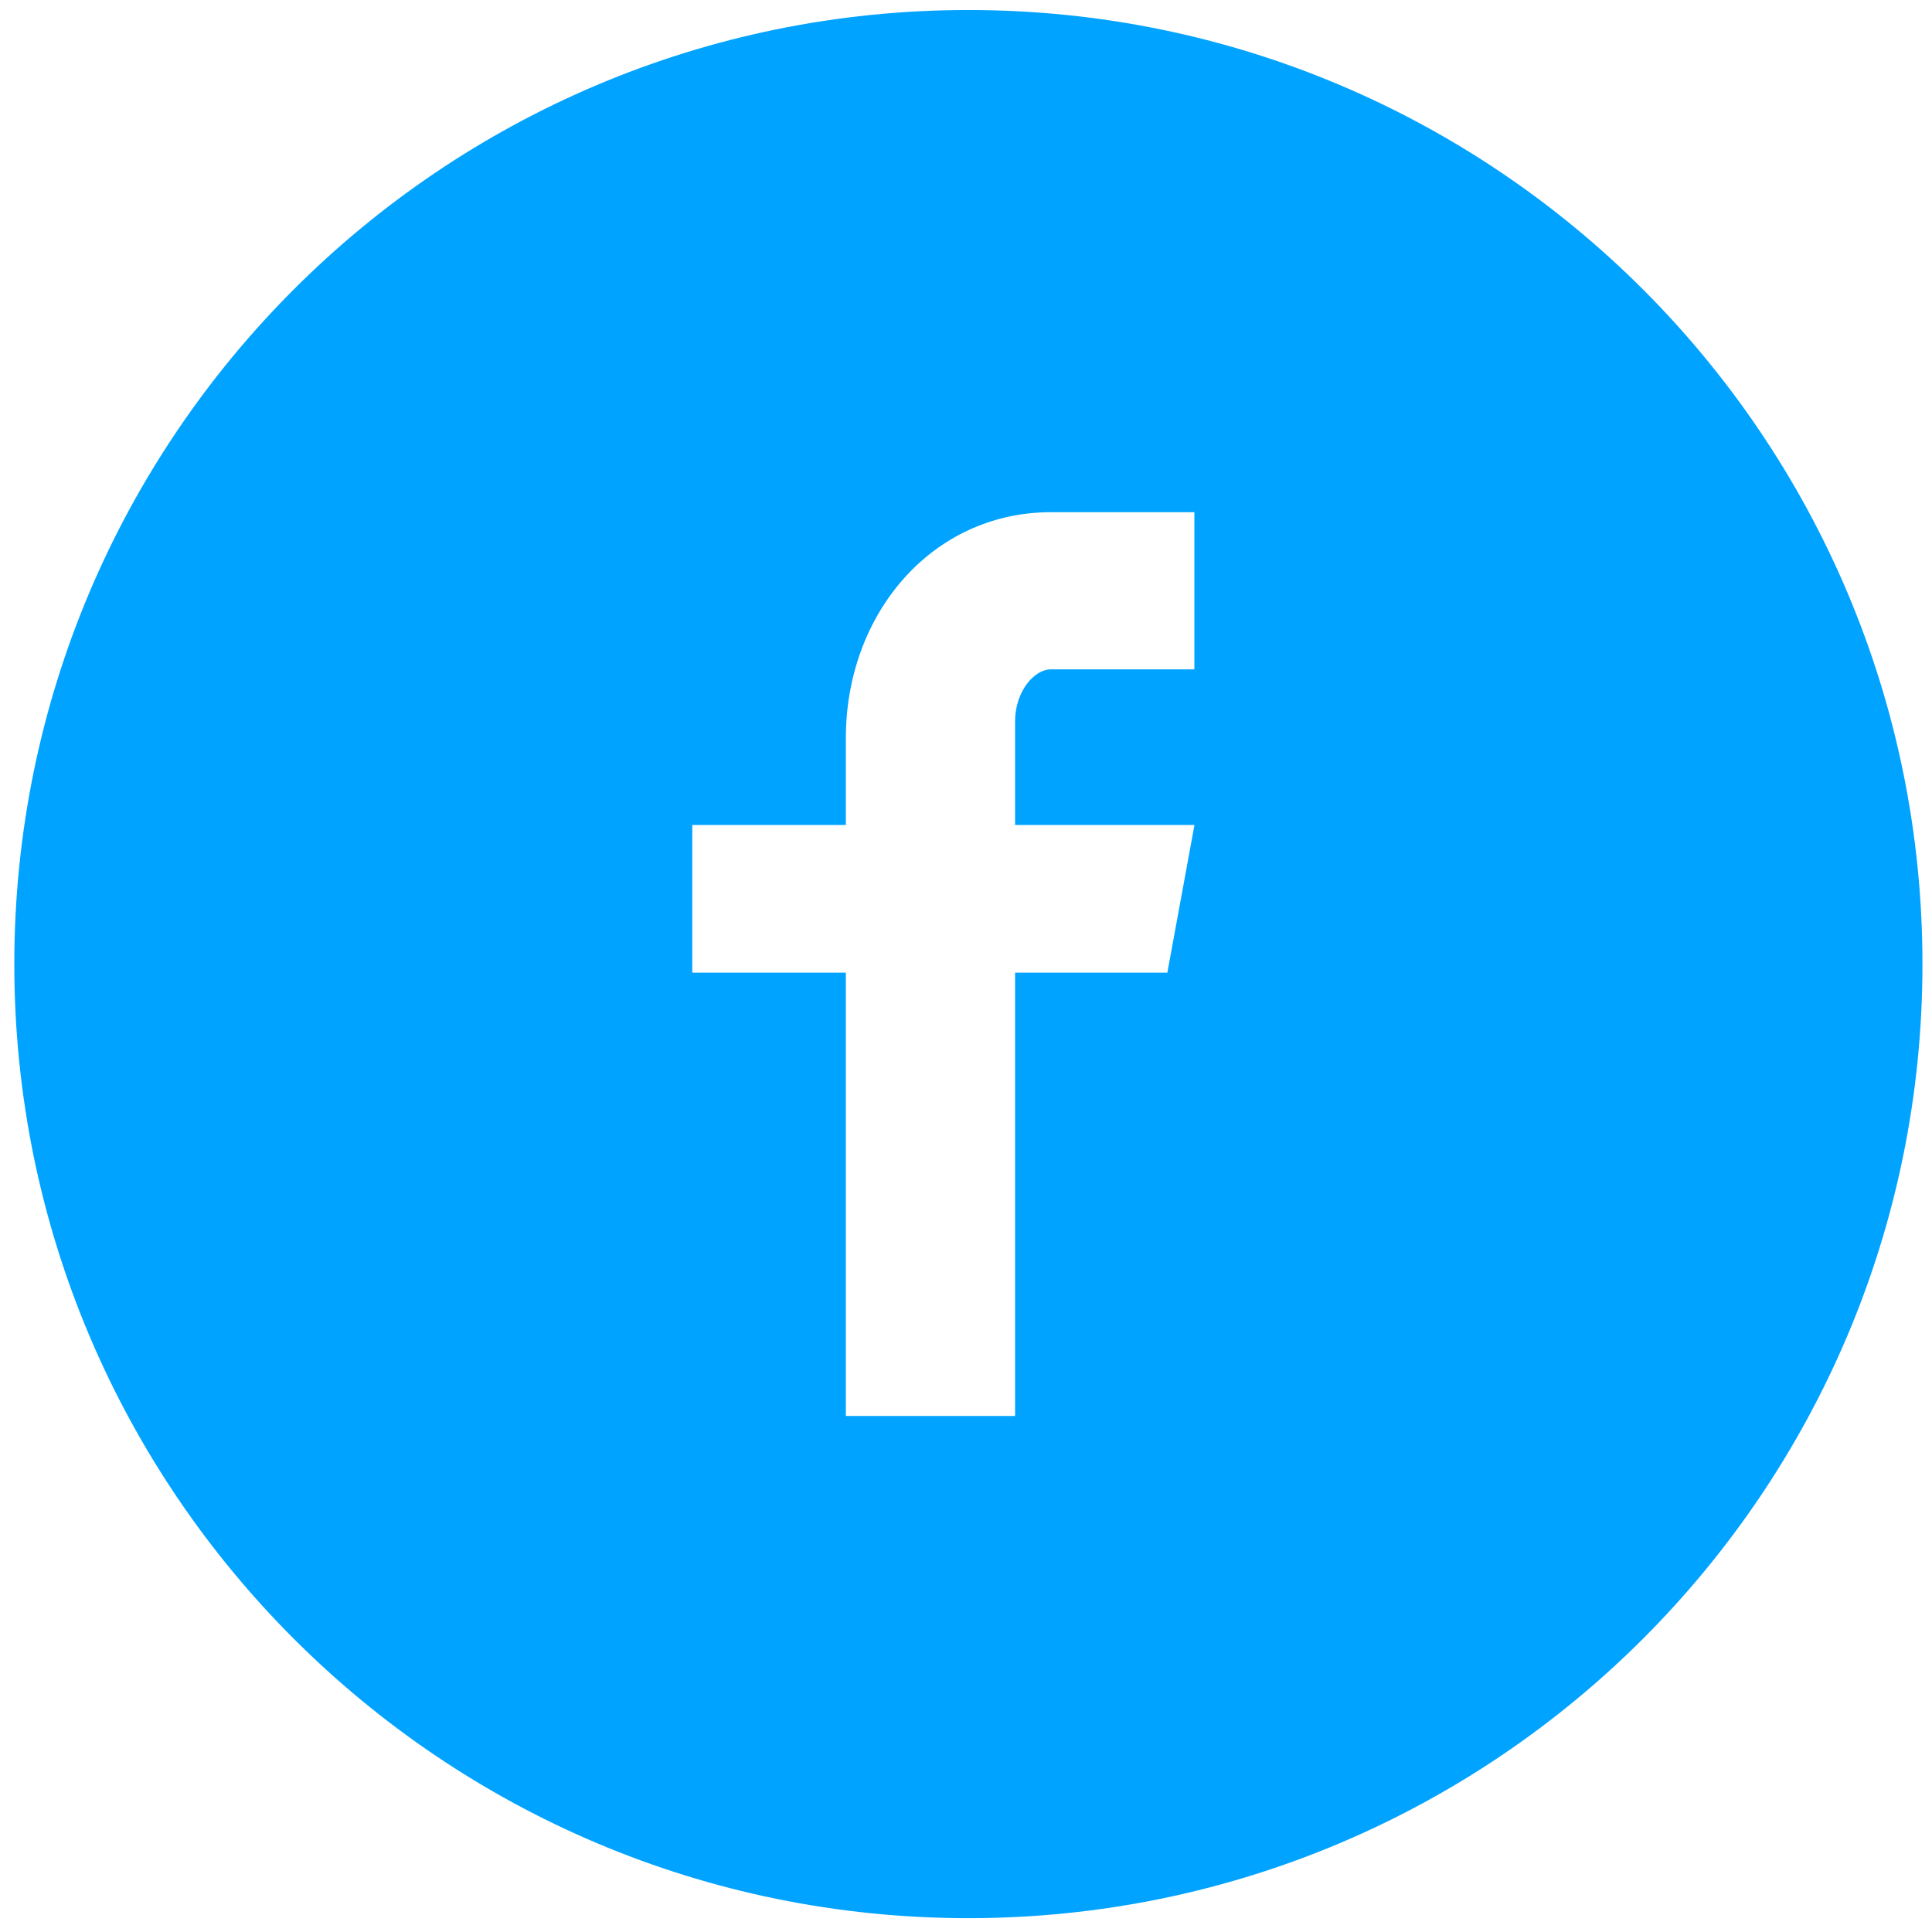 <svg width="81" height="81" viewBox="0 0 81 81" fill="none" xmlns="http://www.w3.org/2000/svg">
<path d="M40.6 0.42C18.508 0.42 0.6 18.328 0.6 40.42C0.6 62.512 18.508 80.42 40.6 80.42C62.692 80.42 80.6 62.512 80.6 40.42C80.6 18.328 62.692 0.42 40.6 0.42ZM50.075 28.062H44.063C43.35 28.062 42.558 28.999 42.558 30.245V34.587H50.079L48.942 40.778H42.558V59.366H35.463V40.778H29.025V34.587H35.463V30.945C35.463 25.72 39.088 21.474 44.063 21.474H50.075V28.062Z" fill="#00A3FF"/>
</svg>

